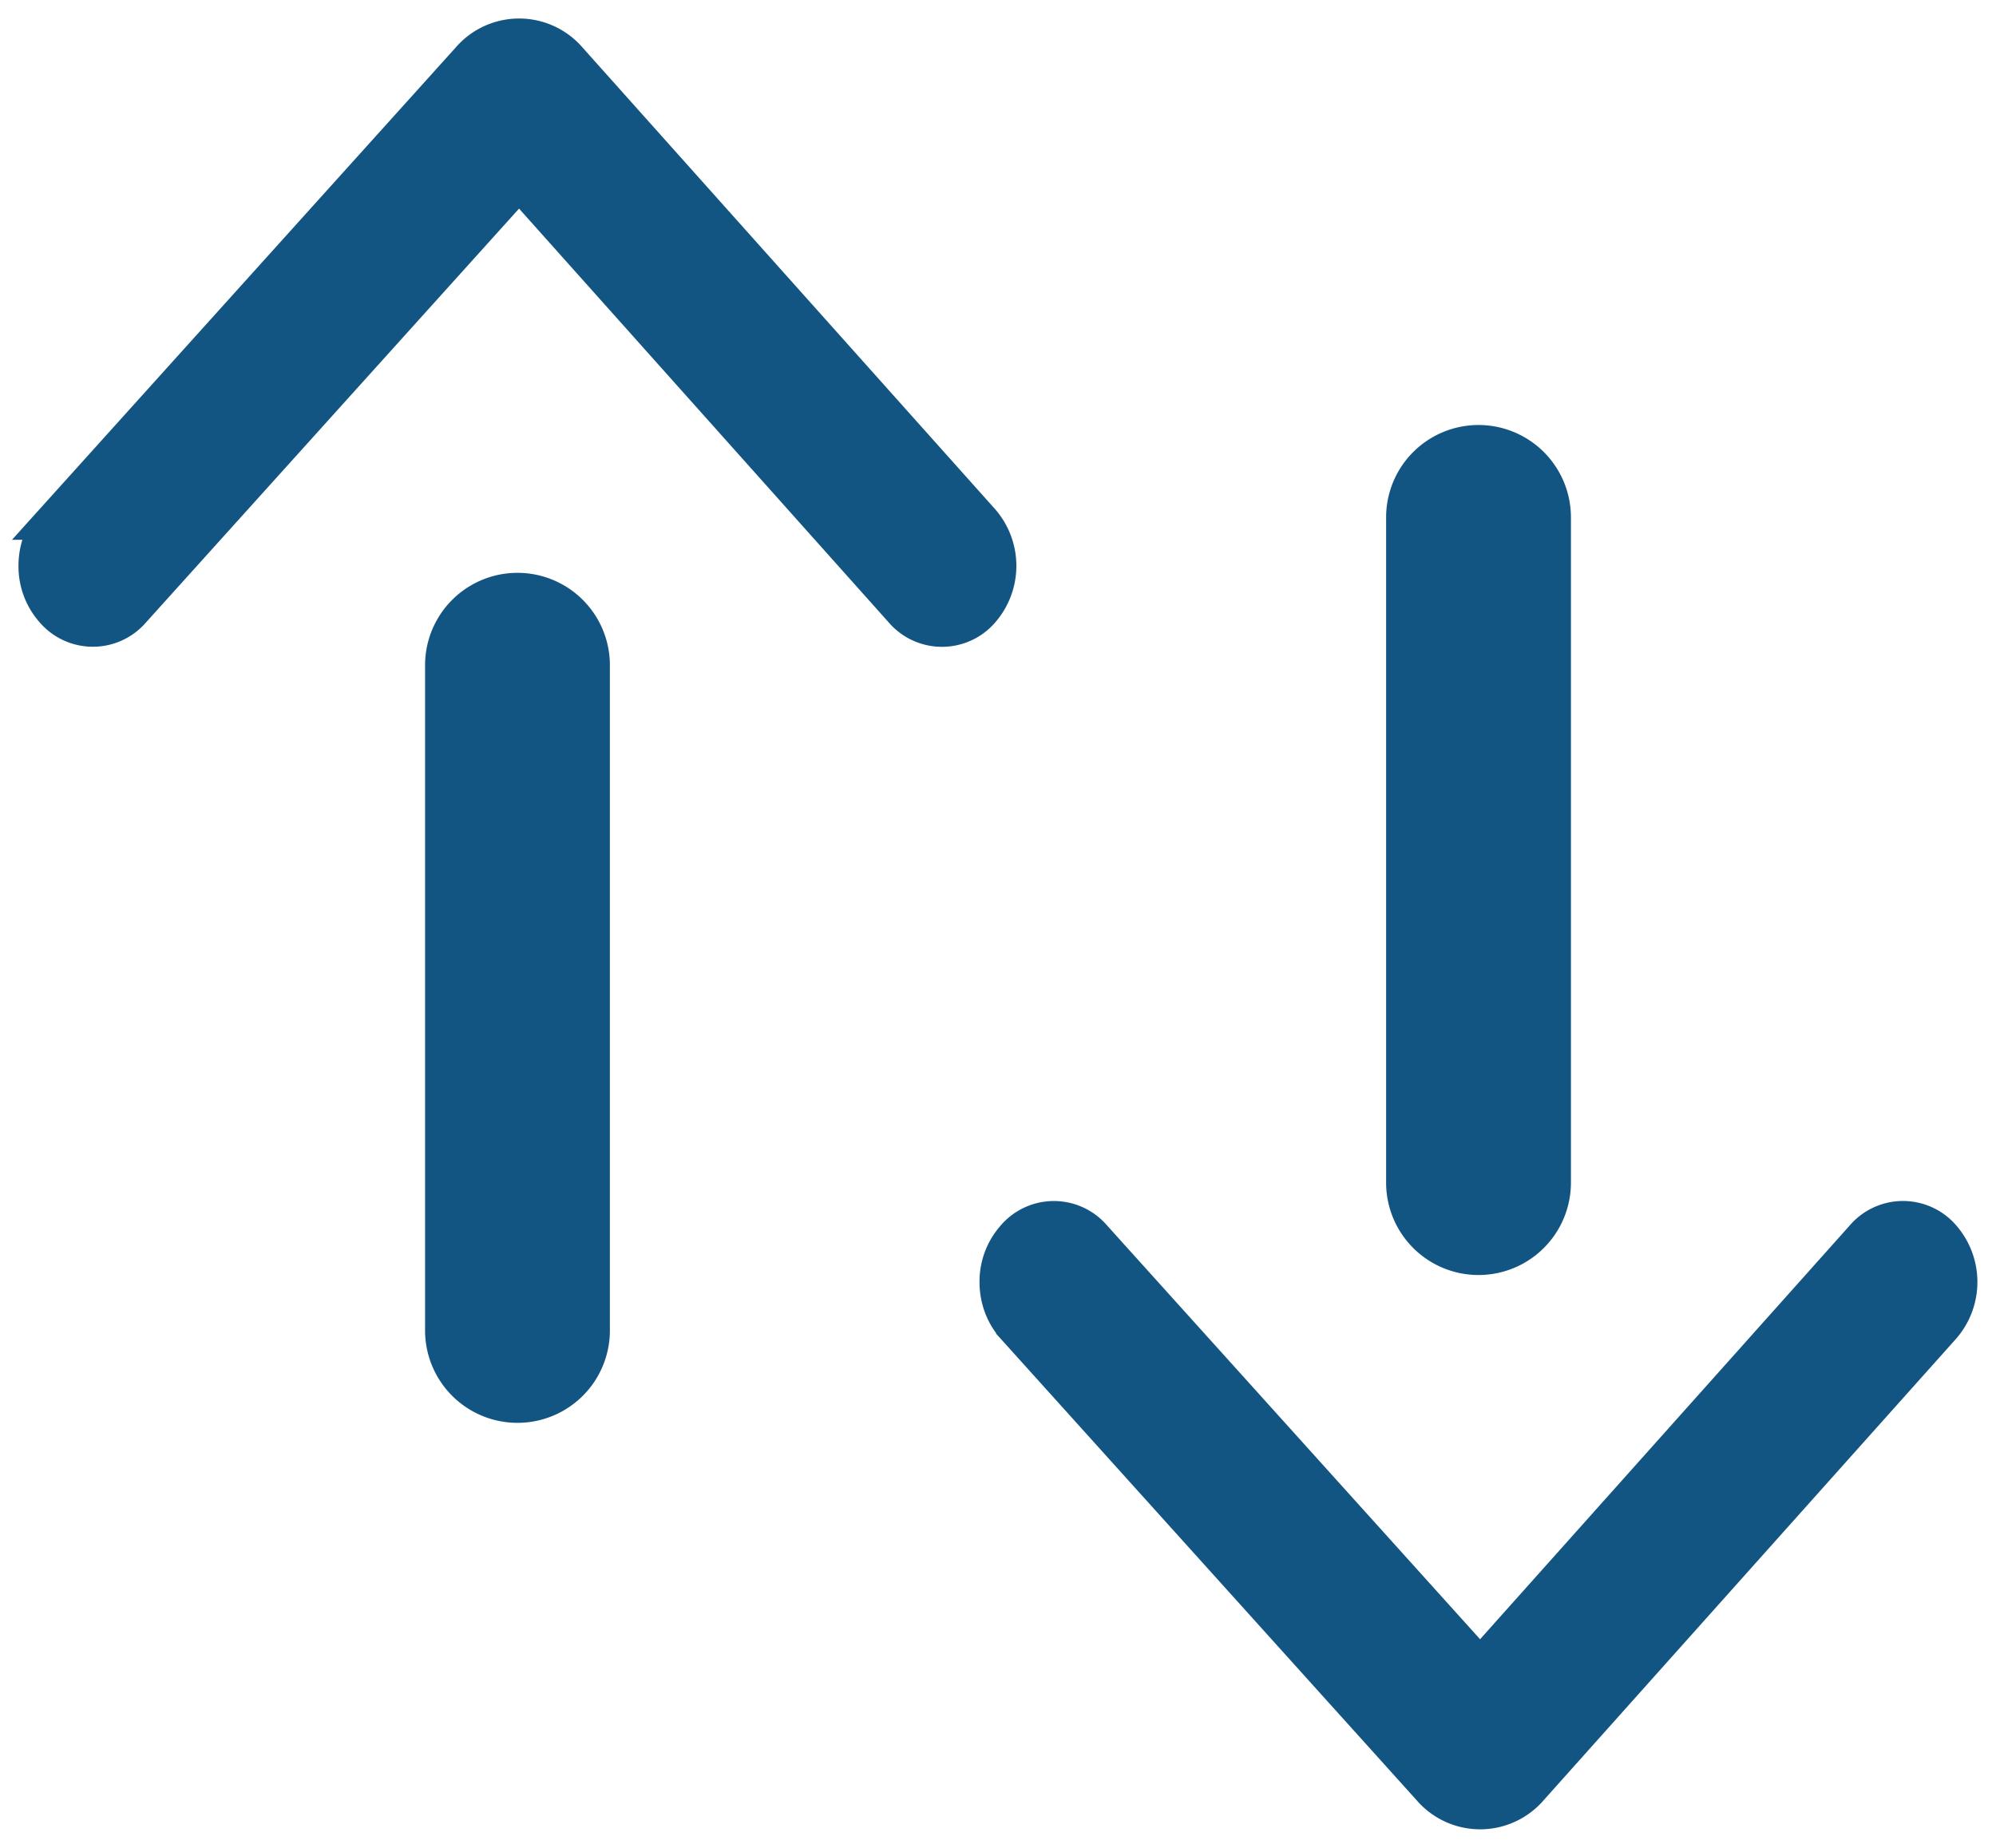 <svg width="27" height="25" fill="none" xmlns="http://www.w3.org/2000/svg">
    <path fill-rule="evenodd" clip-rule="evenodd" d="M.724 7.053 6.35.81a.884.884 0 0 1 1.344 0l5.583 6.248a.917.917 0 0 1 0 1.195.701.701 0 0 1-1.07 0L7.022 2.448 1.788 8.255A.7.7 0 0 1 .72 8.25a.892.892 0 0 1-.22-.596c0-.217.075-.435.224-.6v-.001z" fill="#135582" stroke="#135582" stroke-width=".5"/>
    <path d="M8 9a1 1 0 0 0-2 0v9a1 1 0 1 0 2 0V9z" fill="#135582" stroke="#135582" stroke-width=".5"/>
    <path fill-rule="evenodd" clip-rule="evenodd" d="m13.724 17.947 5.626 6.243a.885.885 0 0 0 1.344 0l5.583-6.248a.917.917 0 0 0 0-1.195.7.7 0 0 0-1.07 0l-5.185 5.805-5.234-5.807a.698.698 0 0 0-1.068.005.893.893 0 0 0-.22.596c0 .217.075.435.224.6z" fill="#135582" stroke="#135582" stroke-width=".5"/>
    <path d="M21 16a1 1 0 0 1-2 0V7a1 1 0 1 1 2 0v9z" fill="#135582" stroke="#135582" stroke-width=".5"/>
</svg>
